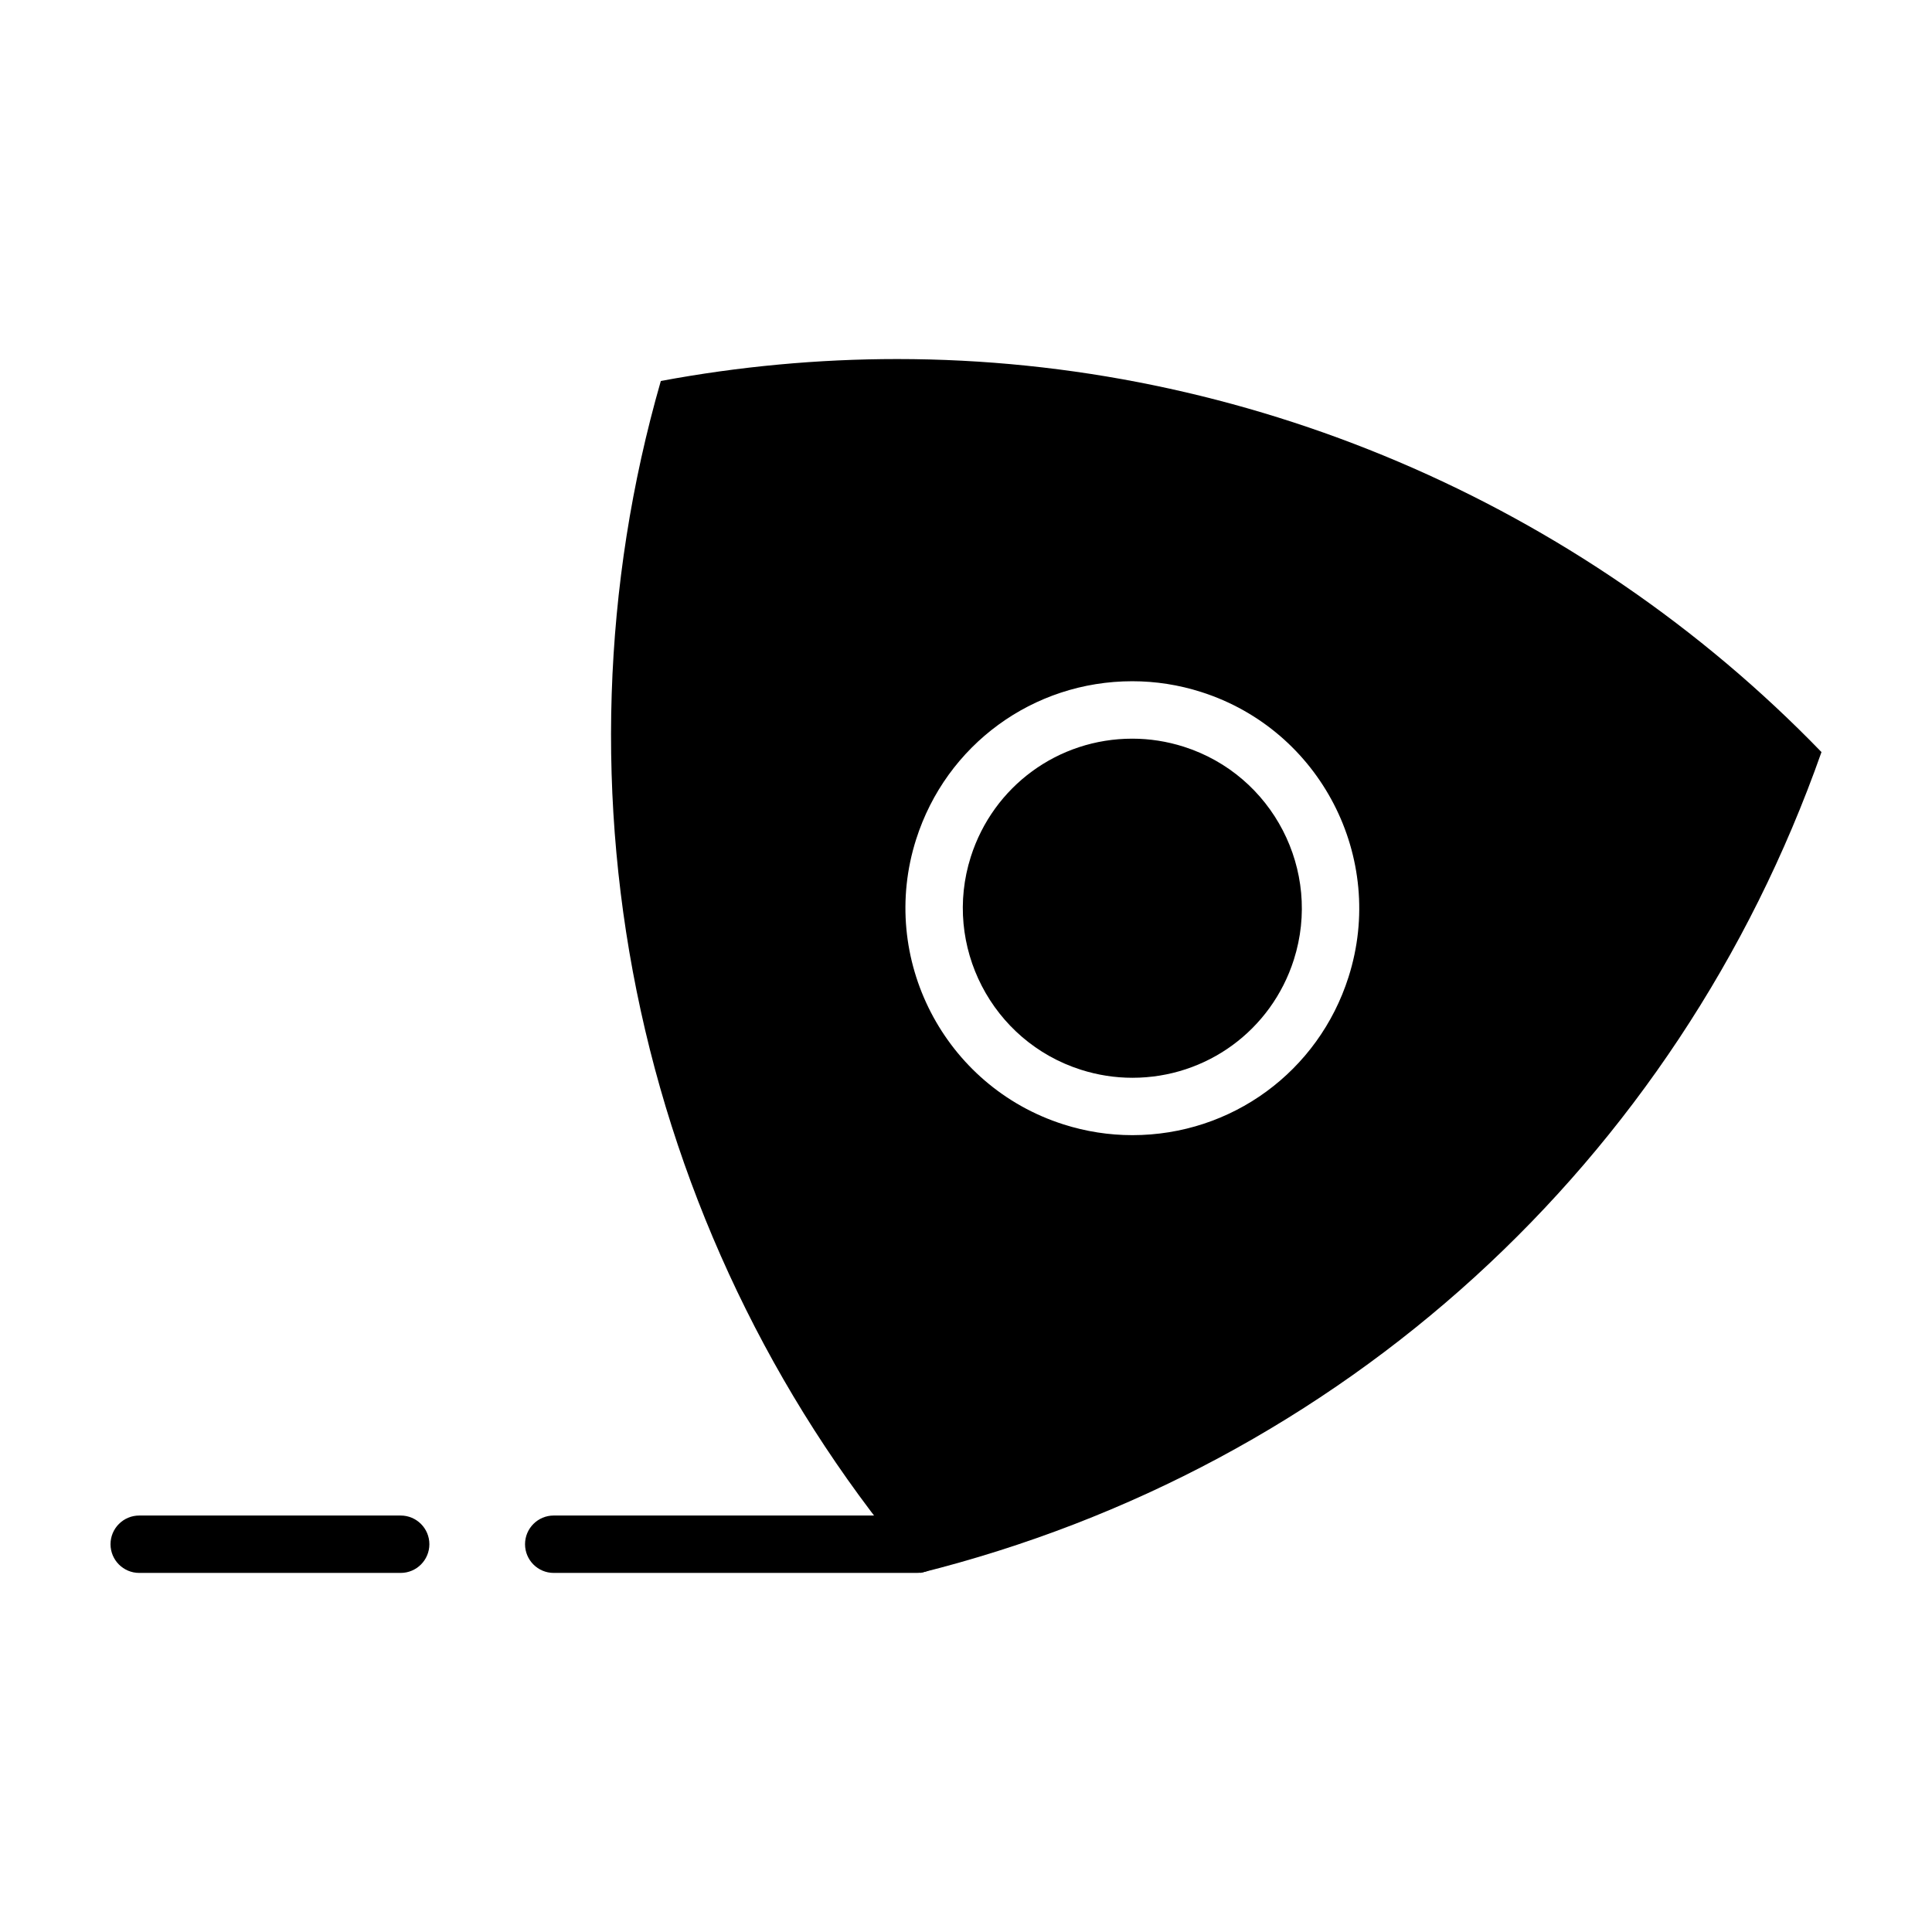 <?xml version="1.0" encoding="UTF-8"?>
<!-- Uploaded to: ICON Repo, www.iconrepo.com, Generator: ICON Repo Mixer Tools -->
<svg fill="#000000" width="800px" height="800px" version="1.1" viewBox="144 144 512 512" xmlns="http://www.w3.org/2000/svg">
 <g>
  <path d="m387 560.84h-96.258c-4.203 0-7.602-3.406-7.602-7.609 0-4.195 3.402-7.602 7.602-7.602h96.258c4.203 0 7.602 3.406 7.602 7.602 0 4.203-3.402 7.609-7.602 7.609z"/>
  <path d="m250.18 560.84h-69.289c-4.195 0-7.602-3.406-7.602-7.606 0-4.195 3.406-7.602 7.602-7.602h69.289c4.203 0 7.609 3.406 7.609 7.602-0.004 4.199-3.406 7.606-7.609 7.606z"/>
  <path d="m313.8 411.82c12.035 55.055 37.629 106.48 74.121 149.02 111.7-27.902 200.46-108.76 238.79-217.53-64.094-66.25-153.1-104.16-244.94-104.16-20.887 0-41.941 1.953-62.645 5.812-15.547 54.035-17.398 111.62-5.324 166.86zm72.988-45.395c7.981-25.055 31-41.891 57.281-41.891 6.176 0 12.324 0.957 18.258 2.852 31.594 10.062 49.113 43.953 39.047 75.543-7.981 25.059-31 41.898-57.281 41.898-6.184 0-12.328-0.957-18.262-2.852-31.594-10.066-49.105-43.957-39.043-75.551z"/>
  <path d="m430.45 427.49c4.438 1.414 9.035 2.133 13.645 2.133 19.629 0 36.828-12.582 42.789-31.297 7.516-23.602-5.566-48.918-29.172-56.438-4.438-1.414-9.035-2.133-13.645-2.133-19.633 0-36.828 12.582-42.793 31.297-7.508 23.598 5.57 48.918 29.176 56.438z"/>
 </g>
</svg>
